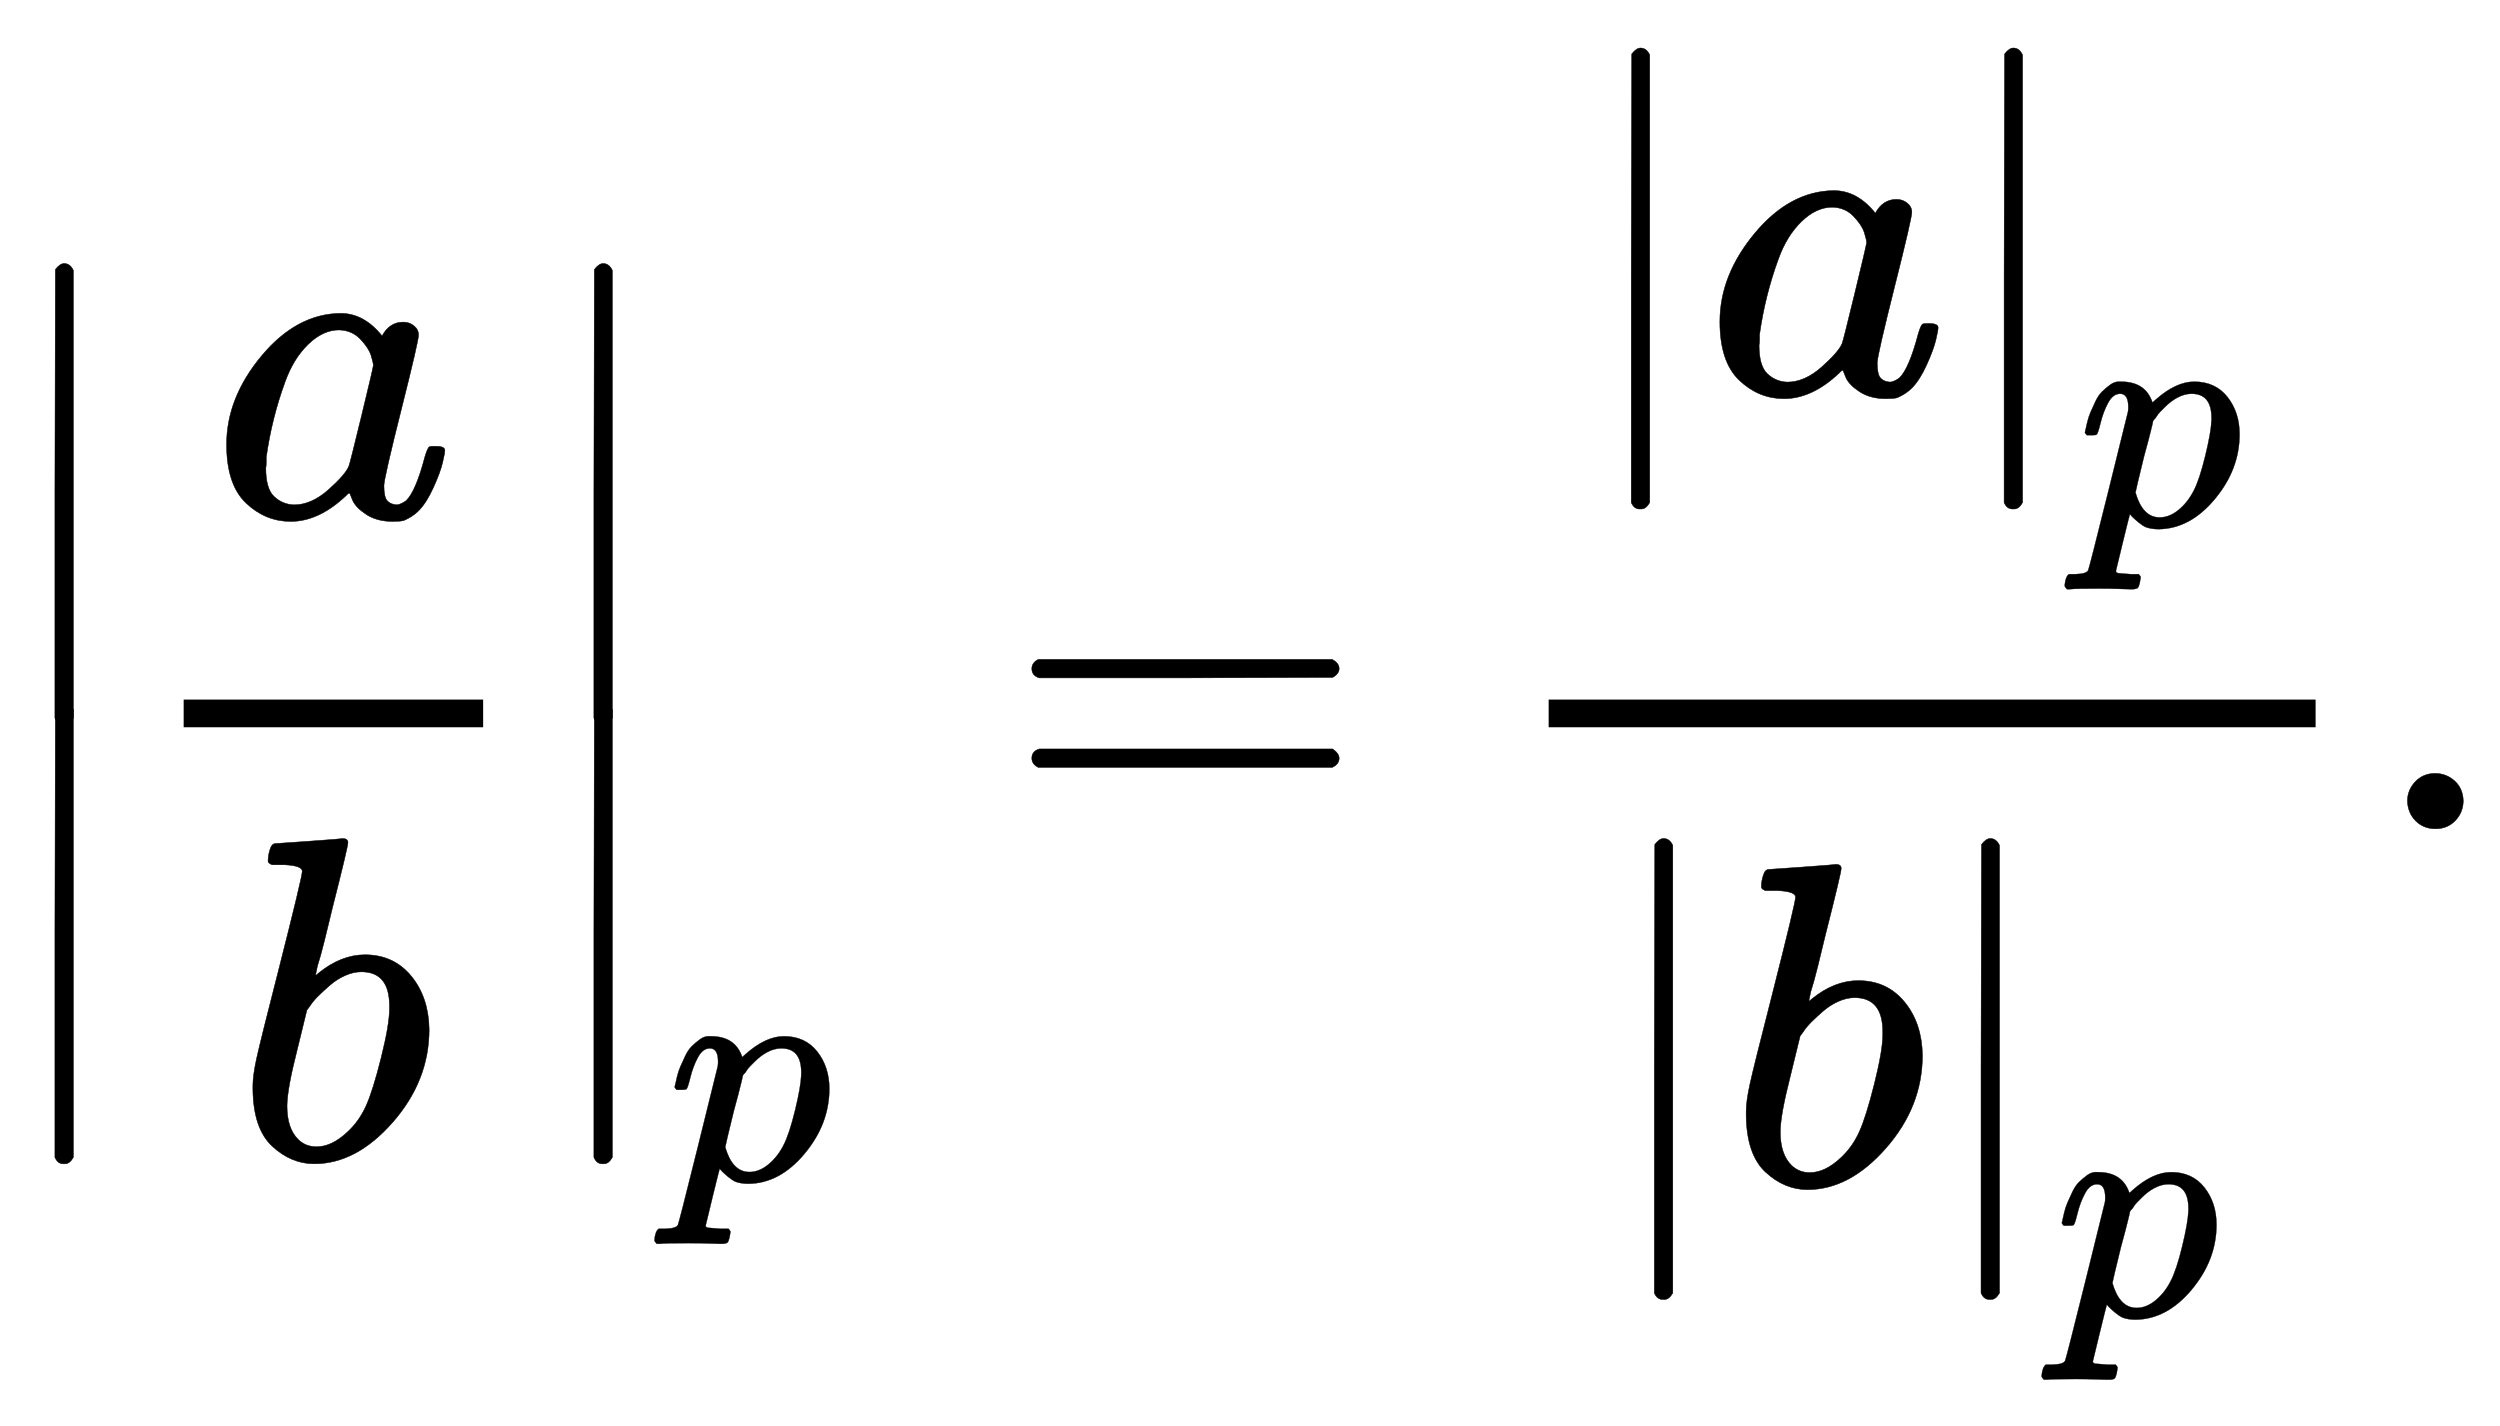 <svg xmlns:xlink="http://www.w3.org/1999/xlink" width="12.583ex" height="7.176ex" style="vertical-align: -3.005ex;" viewBox="0 -1796 5417.6 3089.6" role="img" focusable="false" xmlns="http://www.w3.org/2000/svg" aria-labelledby="MathJax-SVG-1-Title"><title id="MathJax-SVG-1-Title">StartAbsoluteValue StartFraction a Over b EndFraction EndAbsoluteValue Subscript p Baseline equals StartFraction StartAbsoluteValue a EndAbsoluteValue Subscript p Baseline Over StartAbsoluteValue b EndAbsoluteValue Subscript p Baseline EndFraction period</title><defs aria-hidden="true"><path stroke-width="1" id="E1-MJMAIN-7C" d="M139 -249H137Q125 -249 119 -235V251L120 737Q130 750 139 750Q152 750 159 735V-235Q151 -249 141 -249H139Z"></path><path stroke-width="1" id="E1-MJMATHI-61" d="M33 157Q33 258 109 349T280 441Q331 441 370 392Q386 422 416 422Q429 422 439 414T449 394Q449 381 412 234T374 68Q374 43 381 35T402 26Q411 27 422 35Q443 55 463 131Q469 151 473 152Q475 153 483 153H487Q506 153 506 144Q506 138 501 117T481 63T449 13Q436 0 417 -8Q409 -10 393 -10Q359 -10 336 5T306 36L300 51Q299 52 296 50Q294 48 292 46Q233 -10 172 -10Q117 -10 75 30T33 157ZM351 328Q351 334 346 350T323 385T277 405Q242 405 210 374T160 293Q131 214 119 129Q119 126 119 118T118 106Q118 61 136 44T179 26Q217 26 254 59T298 110Q300 114 325 217T351 328Z"></path><path stroke-width="1" id="E1-MJMATHI-62" d="M73 647Q73 657 77 670T89 683Q90 683 161 688T234 694Q246 694 246 685T212 542Q204 508 195 472T180 418L176 399Q176 396 182 402Q231 442 283 442Q345 442 383 396T422 280Q422 169 343 79T173 -11Q123 -11 82 27T40 150V159Q40 180 48 217T97 414Q147 611 147 623T109 637Q104 637 101 637H96Q86 637 83 637T76 640T73 647ZM336 325V331Q336 405 275 405Q258 405 240 397T207 376T181 352T163 330L157 322L136 236Q114 150 114 114Q114 66 138 42Q154 26 178 26Q211 26 245 58Q270 81 285 114T318 219Q336 291 336 325Z"></path><path stroke-width="1" id="E1-MJMAIN-2223" d="M139 -249H137Q125 -249 119 -235V251L120 737Q130 750 139 750Q152 750 159 735V-235Q151 -249 141 -249H139Z"></path><path stroke-width="1" id="E1-MJMATHI-70" d="M23 287Q24 290 25 295T30 317T40 348T55 381T75 411T101 433T134 442Q209 442 230 378L240 387Q302 442 358 442Q423 442 460 395T497 281Q497 173 421 82T249 -10Q227 -10 210 -4Q199 1 187 11T168 28L161 36Q160 35 139 -51T118 -138Q118 -144 126 -145T163 -148H188Q194 -155 194 -157T191 -175Q188 -187 185 -190T172 -194Q170 -194 161 -194T127 -193T65 -192Q-5 -192 -24 -194H-32Q-39 -187 -39 -183Q-37 -156 -26 -148H-6Q28 -147 33 -136Q36 -130 94 103T155 350Q156 355 156 364Q156 405 131 405Q109 405 94 377T71 316T59 280Q57 278 43 278H29Q23 284 23 287ZM178 102Q200 26 252 26Q282 26 310 49T356 107Q374 141 392 215T411 325V331Q411 405 350 405Q339 405 328 402T306 393T286 380T269 365T254 350T243 336T235 326L232 322Q232 321 229 308T218 264T204 212Q178 106 178 102Z"></path><path stroke-width="1" id="E1-MJMAIN-3D" d="M56 347Q56 360 70 367H707Q722 359 722 347Q722 336 708 328L390 327H72Q56 332 56 347ZM56 153Q56 168 72 173H708Q722 163 722 153Q722 140 707 133H70Q56 140 56 153Z"></path><path stroke-width="1" id="E1-MJMAIN-2E" d="M78 60Q78 84 95 102T138 120Q162 120 180 104T199 61Q199 36 182 18T139 0T96 17T78 60Z"></path></defs><g stroke="currentColor" fill="currentColor" stroke-width="0" transform="matrix(1 0 0 -1 0 0)" aria-hidden="true"><g transform="translate(0,1226)"> <use xlink:href="#E1-MJMAIN-2223" x="0" y="-751"></use> <use xlink:href="#E1-MJMAIN-2223" x="0" y="-1703"></use></g><g transform="translate(278,0)"><g transform="translate(120,0)"><rect stroke="none" width="649" height="60" x="0" y="220"></rect> <use xlink:href="#E1-MJMATHI-61" x="60" y="676"></use> <use xlink:href="#E1-MJMATHI-62" x="110" y="-715"></use></g></g><g transform="translate(1168,1226)"> <use xlink:href="#E1-MJMAIN-2223" x="0" y="-751"></use> <use xlink:href="#E1-MJMAIN-2223" x="0" y="-1703"></use></g> <use transform="scale(0.707)" xlink:href="#E1-MJMATHI-70" x="2045" y="-1078"></use> <use xlink:href="#E1-MJMAIN-3D" x="2180" y="0"></use><g transform="translate(3236,0)"><g transform="translate(120,0)"><rect stroke="none" width="1662" height="60" x="0" y="220"></rect><g transform="translate(60,942)"> <use xlink:href="#E1-MJMAIN-7C" x="0" y="0"></use> <use xlink:href="#E1-MJMATHI-61" x="278" y="0"></use><g transform="translate(808,0)"> <use xlink:href="#E1-MJMAIN-7C" x="0" y="0"></use> <use transform="scale(0.707)" xlink:href="#E1-MJMATHI-70" x="393" y="-404"></use></g></g><g transform="translate(110,-771)"> <use xlink:href="#E1-MJMAIN-7C" x="0" y="0"></use> <use xlink:href="#E1-MJMATHI-62" x="278" y="0"></use><g transform="translate(708,0)"> <use xlink:href="#E1-MJMAIN-7C" x="0" y="0"></use> <use transform="scale(0.707)" xlink:href="#E1-MJMATHI-70" x="393" y="-404"></use></g></g></g></g> <use xlink:href="#E1-MJMAIN-2E" x="5139" y="0"></use></g></svg>